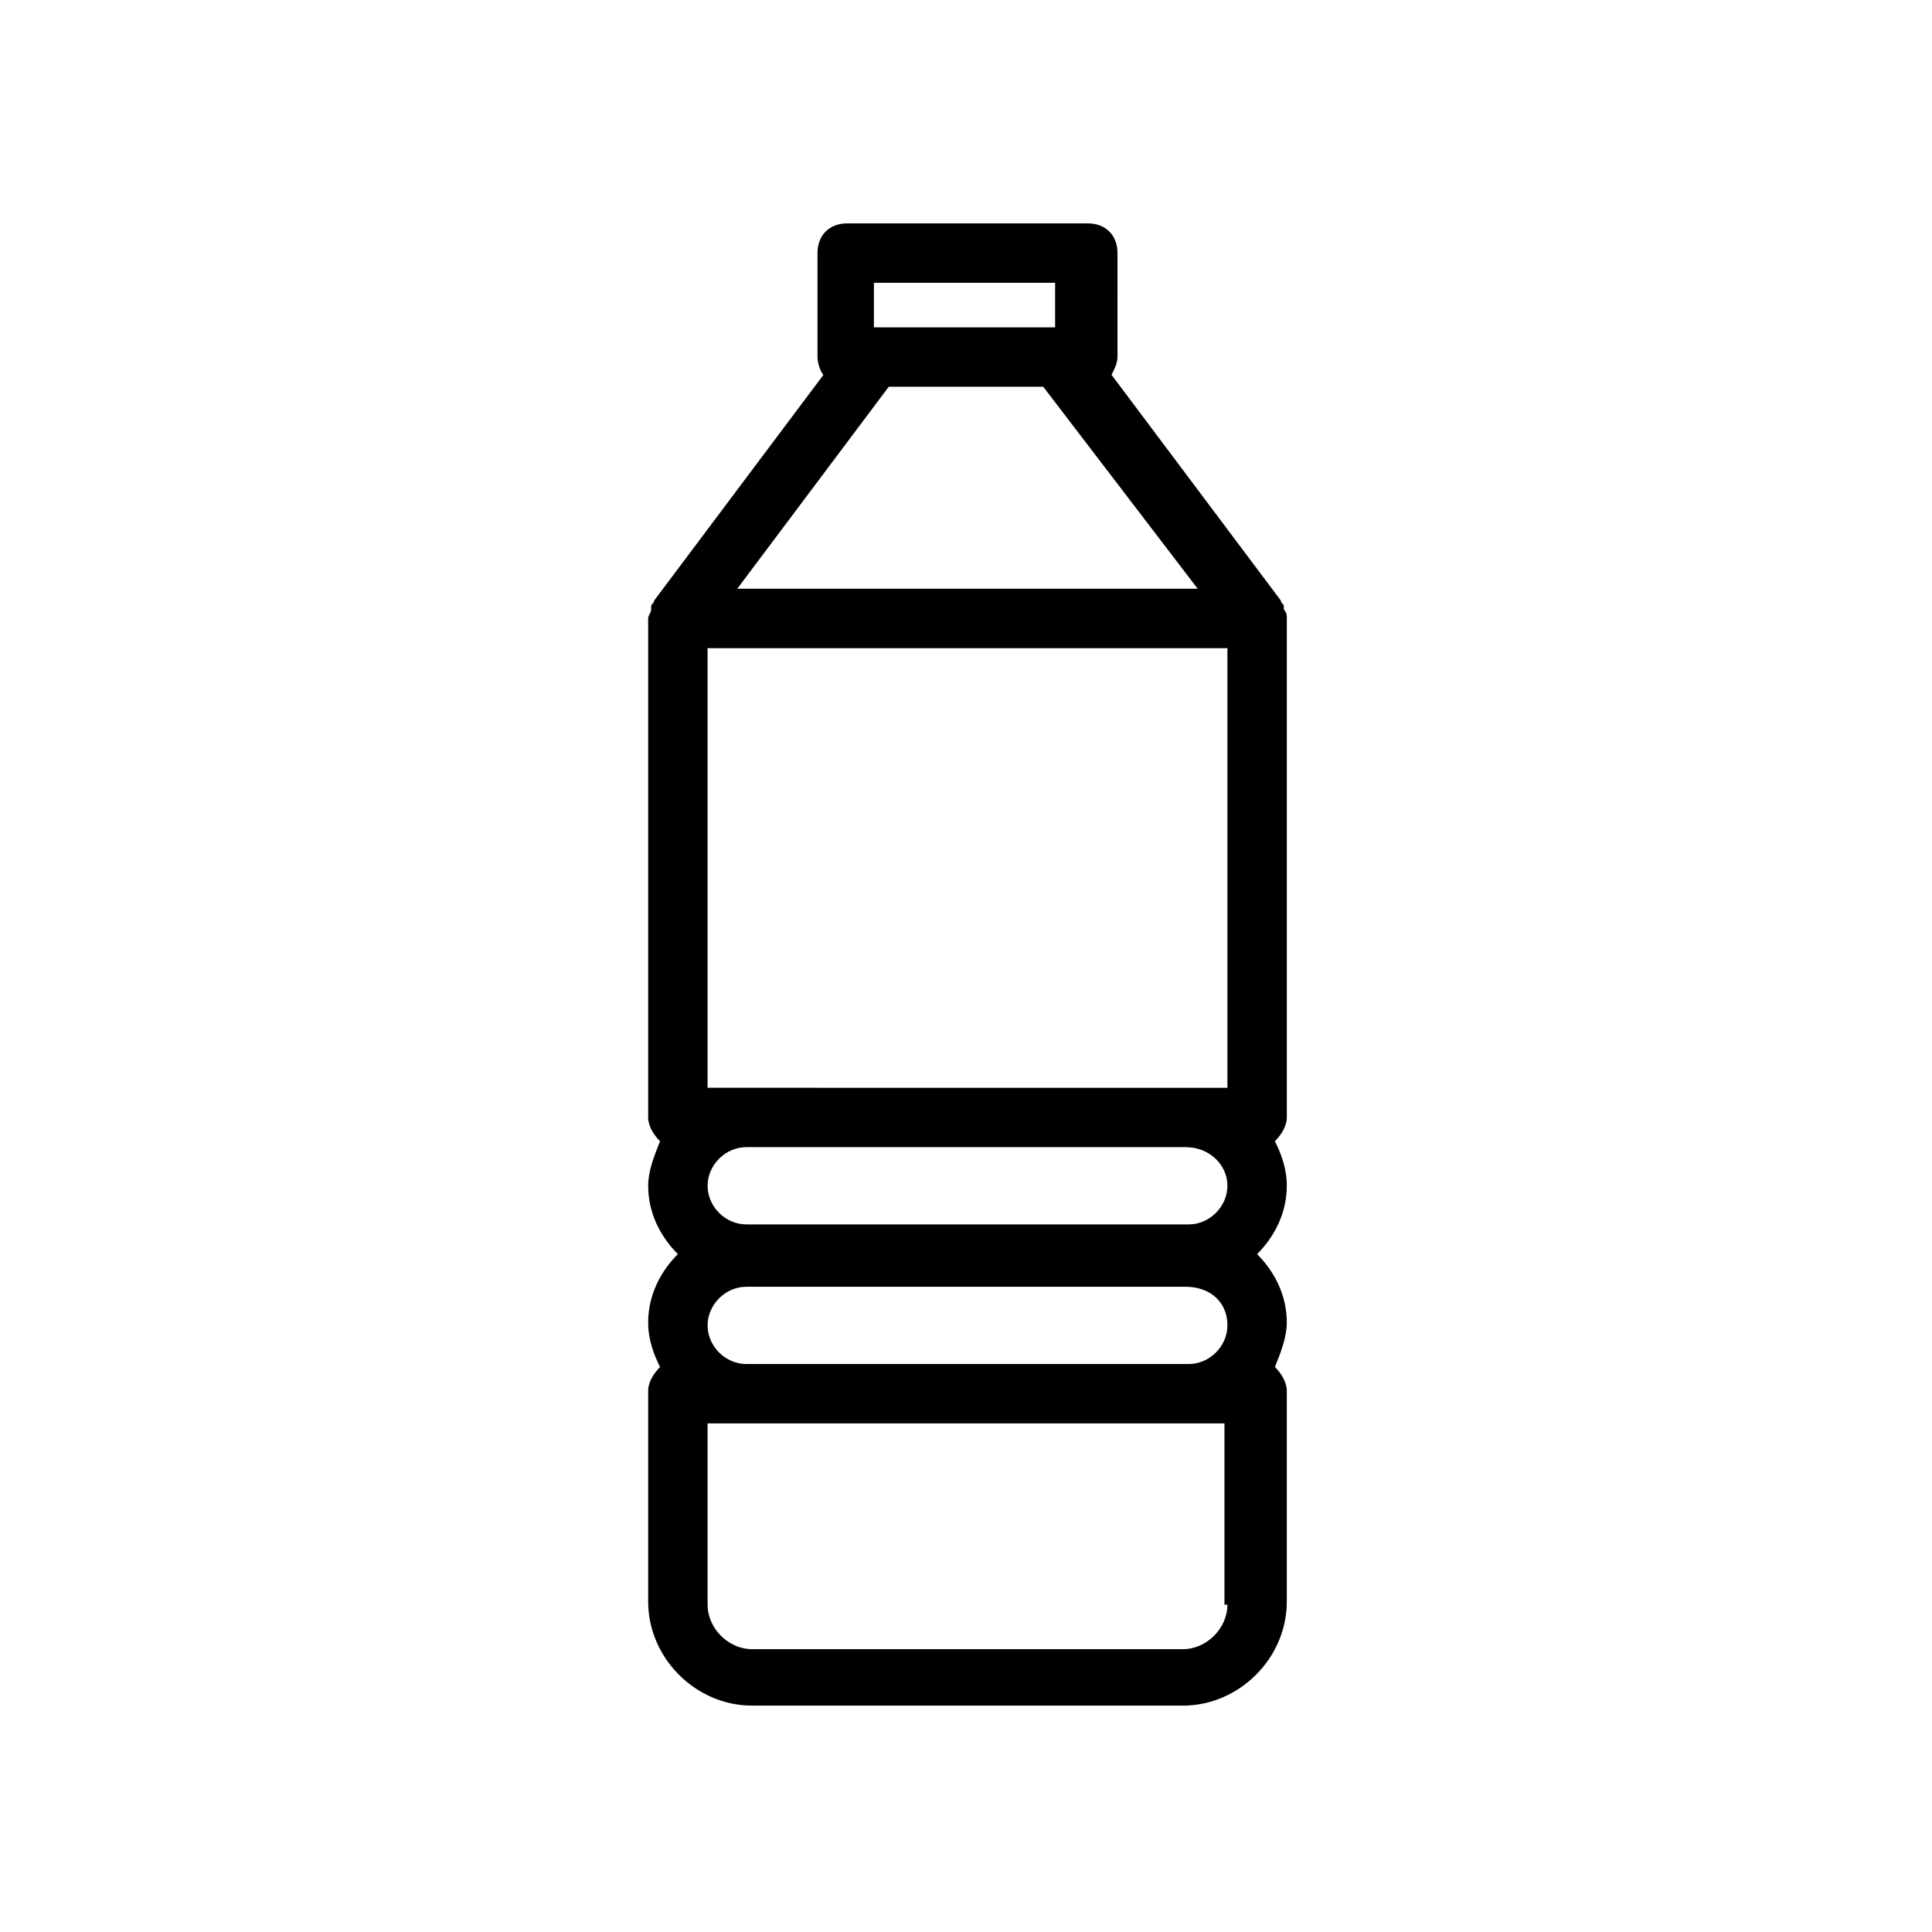 <?xml version="1.0" encoding="UTF-8"?>
<!-- Uploaded to: ICON Repo, www.svgrepo.com, Generator: ICON Repo Mixer Tools -->
<svg fill="#000000" width="800px" height="800px" version="1.1" viewBox="144 144 512 512" xmlns="http://www.w3.org/2000/svg">
 <path d="m485.02 440.14v-132.25c0-0.789 0-1.574-0.789-2.363v-0.789c0-0.789-0.789-0.789-0.789-1.574l-44.871-59.828c0.789-1.574 1.574-3.148 1.574-4.723l0.004-27.547c0-4.723-3.148-7.871-7.871-7.871h-63.762c-4.723 0-7.871 3.148-7.871 7.871v27.551c0 1.574 0.789 3.938 1.574 4.723l-44.871 59.828c0 0.789-0.789 0.789-0.789 1.574v0.789c0 0.789-0.789 1.574-0.789 2.363v132.25c0 2.363 1.574 4.723 3.148 6.297-1.574 3.938-3.148 7.871-3.148 11.809 0 7.086 3.148 13.383 7.871 18.105-4.723 4.723-7.871 11.02-7.871 18.105 0 4.723 1.574 8.66 3.148 11.809-1.574 1.574-3.148 3.938-3.148 6.297v55.891c0 14.957 12.594 27.551 27.551 27.551h114.14c14.957 0 27.551-12.594 27.551-27.551v-55.891c0-2.363-1.574-4.723-3.148-6.297 1.574-3.938 3.148-7.871 3.148-11.809 0-7.086-3.148-13.383-7.871-18.105 4.723-4.723 7.871-11.02 7.871-18.105 0-4.723-1.574-8.66-3.148-11.809 1.578-1.578 3.152-3.938 3.152-6.301zm-15.742 18.105c0 5.512-4.723 10.234-10.234 10.234h-117.29c-5.512 0-10.234-4.723-10.234-10.234s4.723-10.234 10.234-10.234h116.51c6.297 0.004 11.02 4.727 11.02 10.234zm0 37c0 5.512-4.723 10.234-10.234 10.234h-117.29c-5.512 0-10.234-4.723-10.234-10.234s4.723-10.234 10.234-10.234h116.51c6.297 0 11.02 3.938 11.02 10.234zm-127.53-62.977h-10.234v-116.5h137.76v116.51h-10.234zm33.848-213.33h48.02v11.809h-48.02zm3.938 27.551h40.934l40.934 53.531h-122.02zm89.742 322.75c0 6.297-5.512 11.809-11.809 11.809h-114.14c-6.297 0-11.809-5.512-11.809-11.809v-48.02h136.98l-0.004 48.02z"/>
</svg>